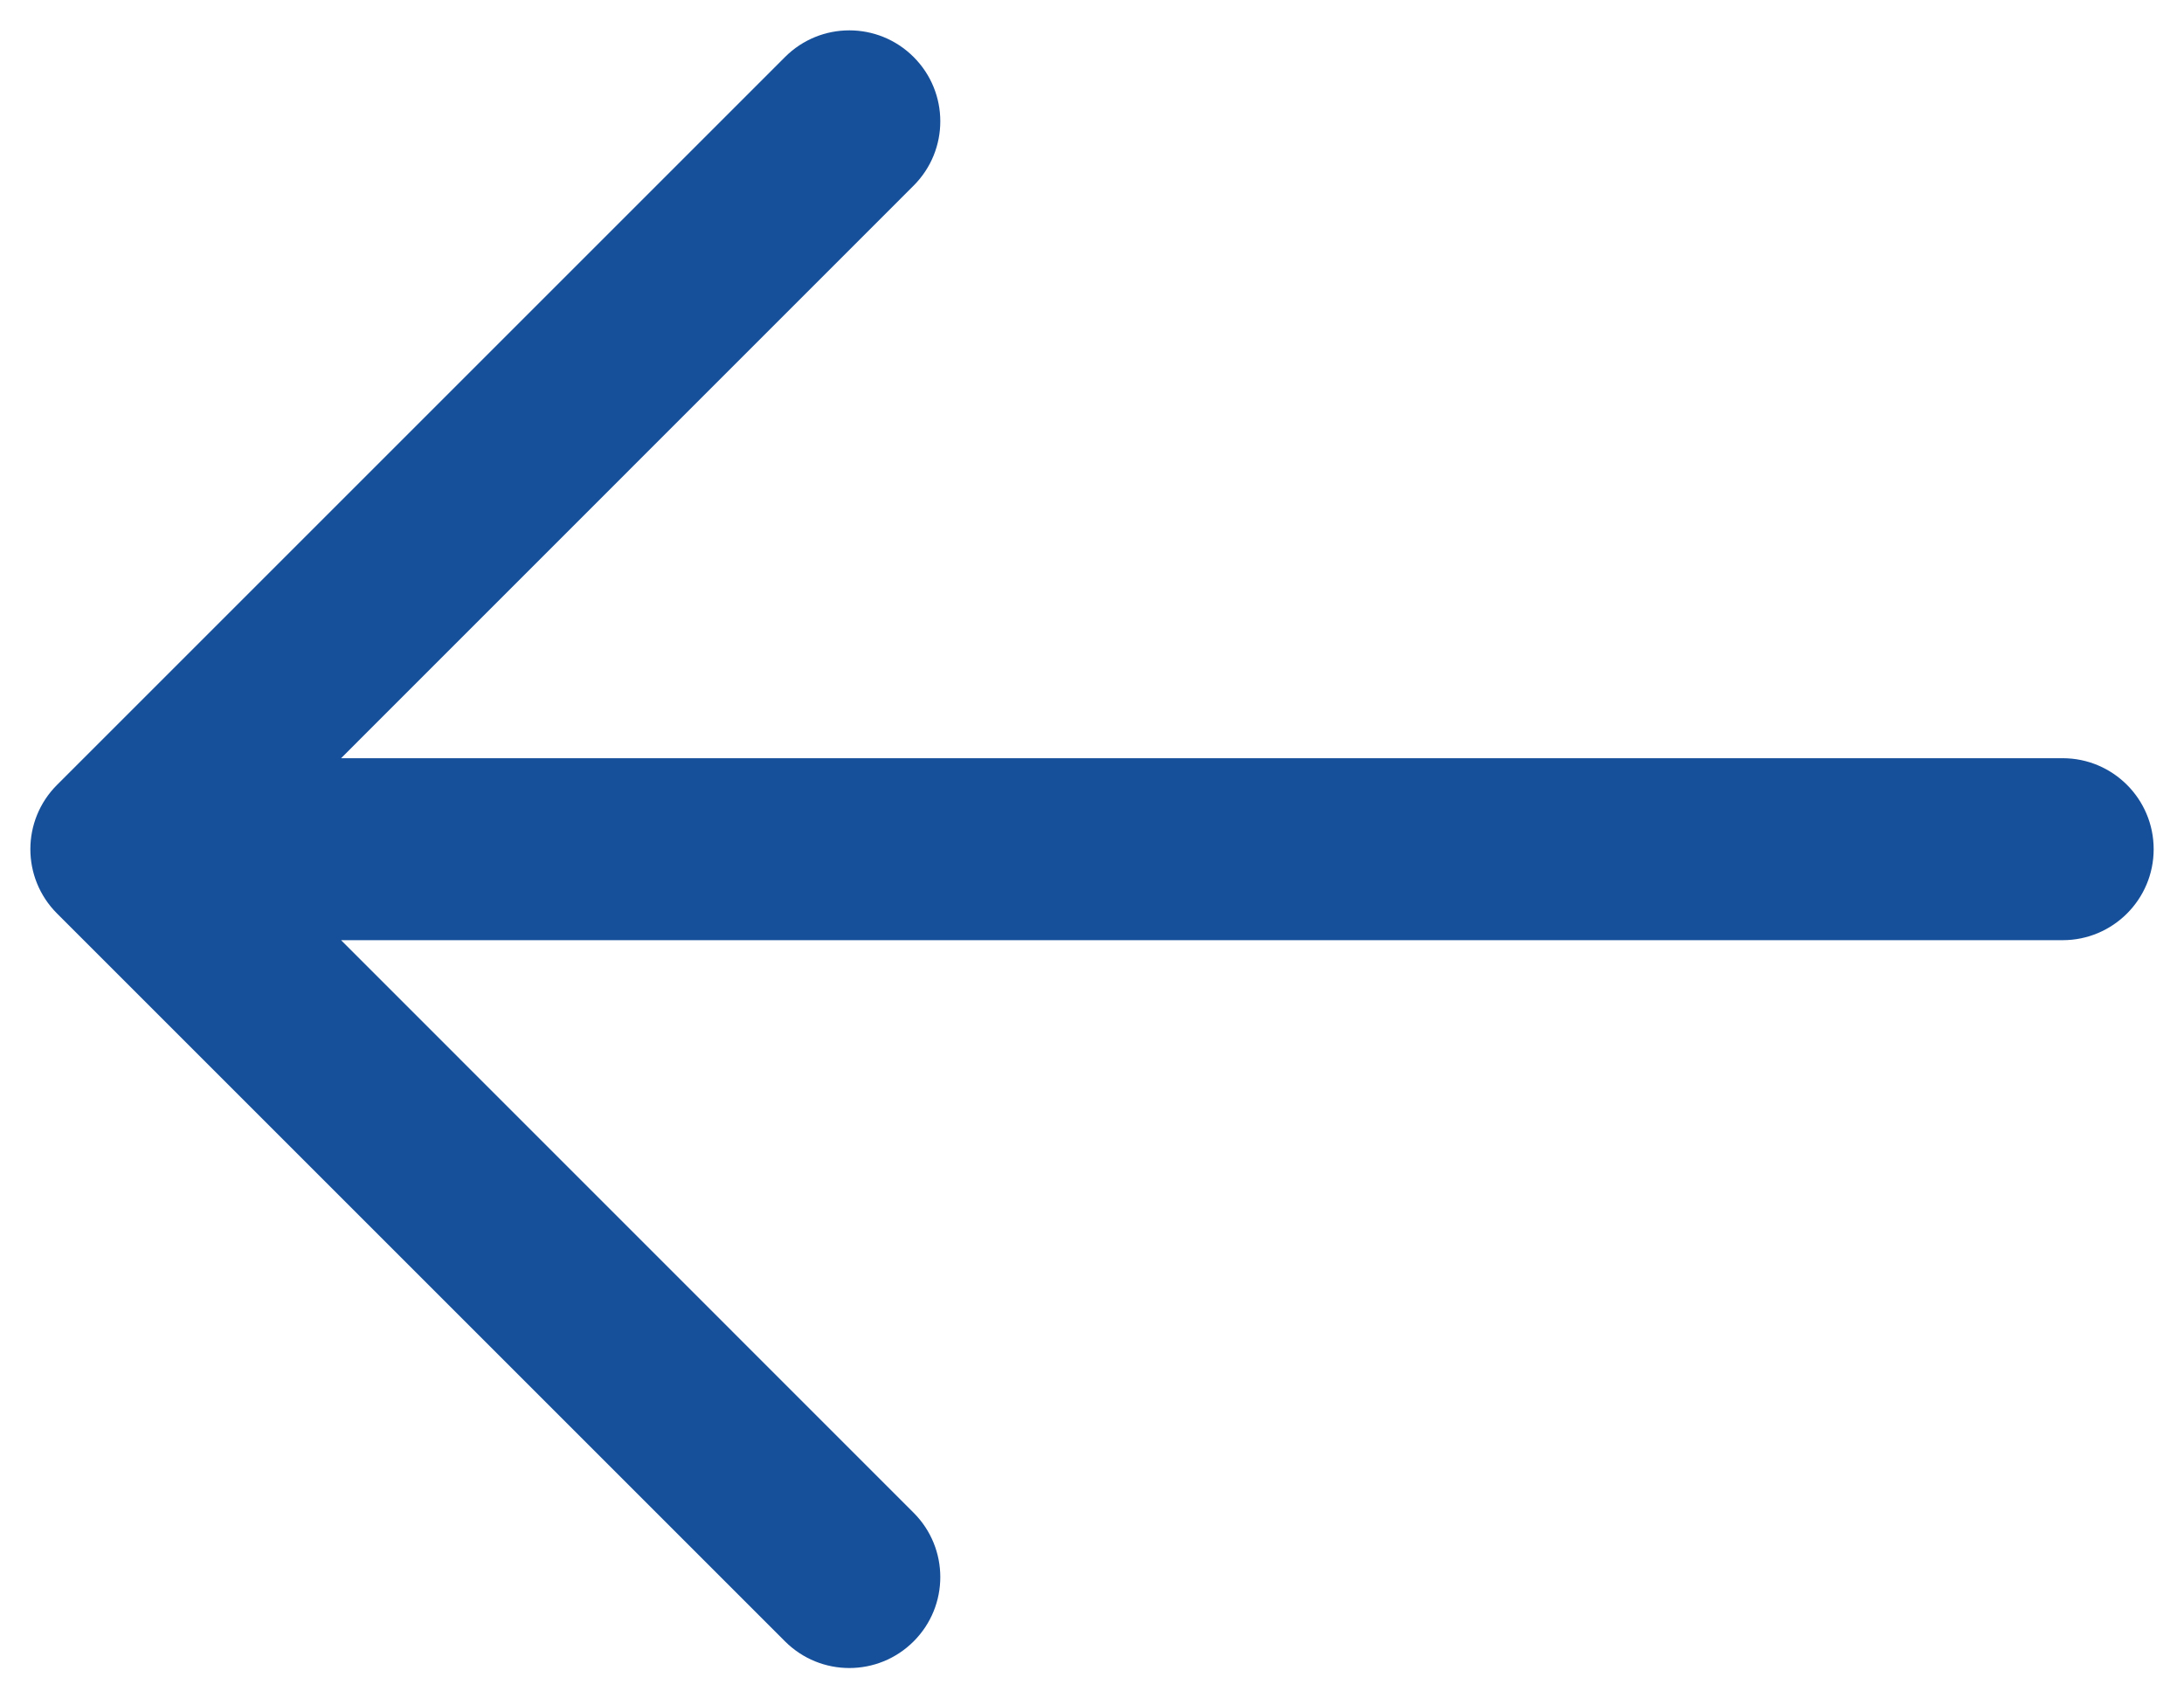 <svg xmlns="http://www.w3.org/2000/svg" width="18" height="14" viewBox="0 0 18 14" fill="none"><path id="Vector" fill-rule="evenodd" clip-rule="evenodd" d="M7.53 13.53C7.237 13.823 6.763 13.823 6.47 13.53L0.47 7.53C0.177 7.237 0.177 6.763 0.47 6.47L6.47 0.47C6.763 0.177 7.237 0.177 7.53 0.47C7.823 0.763 7.823 1.237 7.53 1.53L2.811 6.25L17 6.25C17.414 6.25 17.75 6.586 17.75 7C17.75 7.414 17.414 7.75 17 7.75L2.811 7.75L7.53 12.47C7.823 12.763 7.823 13.237 7.53 13.53Z" fill="#17509A"></path></svg>